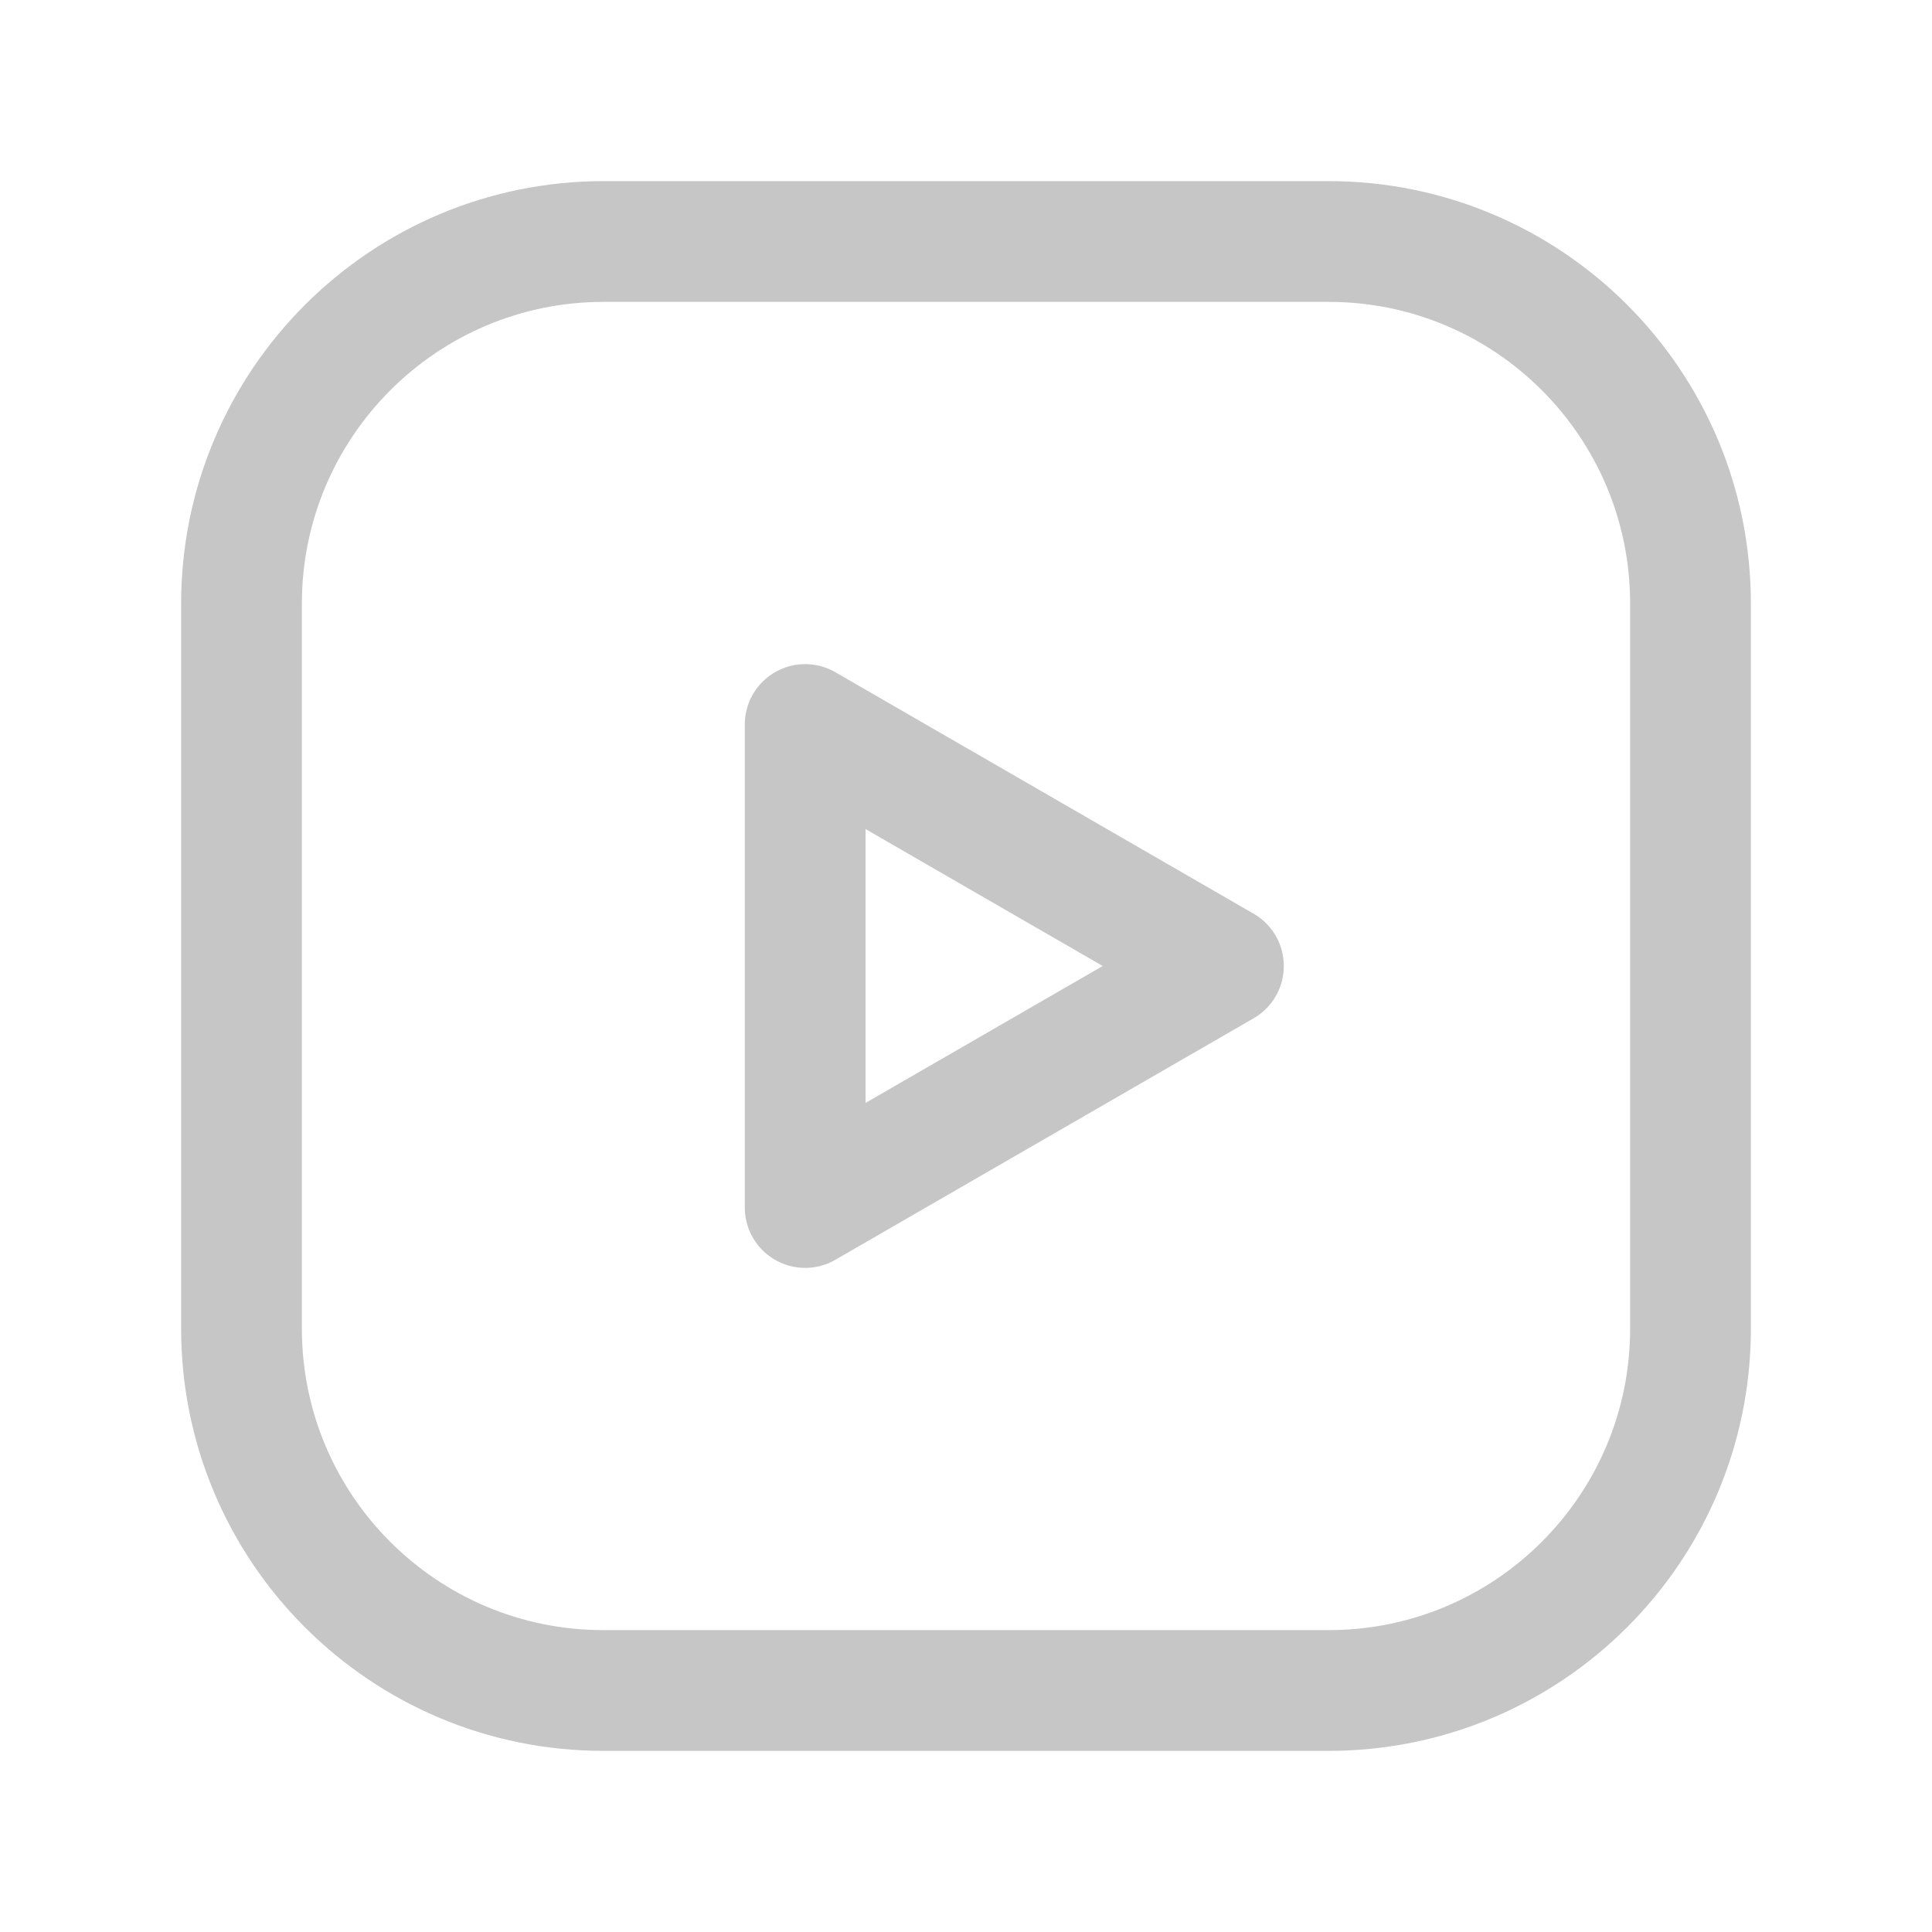 <?xml version="1.0" encoding="UTF-8"?> <svg xmlns="http://www.w3.org/2000/svg" width="24" height="24" viewBox="0 0 24 24" fill="none"><path fill-rule="evenodd" clip-rule="evenodd" d="M10.002 15L15.198 12L10.002 9V15Z" stroke="#C6C6C6" stroke-width="1.5" stroke-linecap="round" stroke-linejoin="round"></path><path fill-rule="evenodd" clip-rule="evenodd" d="M7.5 3H16.504C18.987 3 21 5.013 21 7.496V16.505C21 18.987 18.987 21 16.504 21H7.496C5.013 21 3 18.987 3 16.504V7.5C3 5.015 5.015 3 7.5 3V3Z" stroke="#C6C6C6" stroke-width="1.5" stroke-linecap="round" stroke-linejoin="round"></path></svg> 